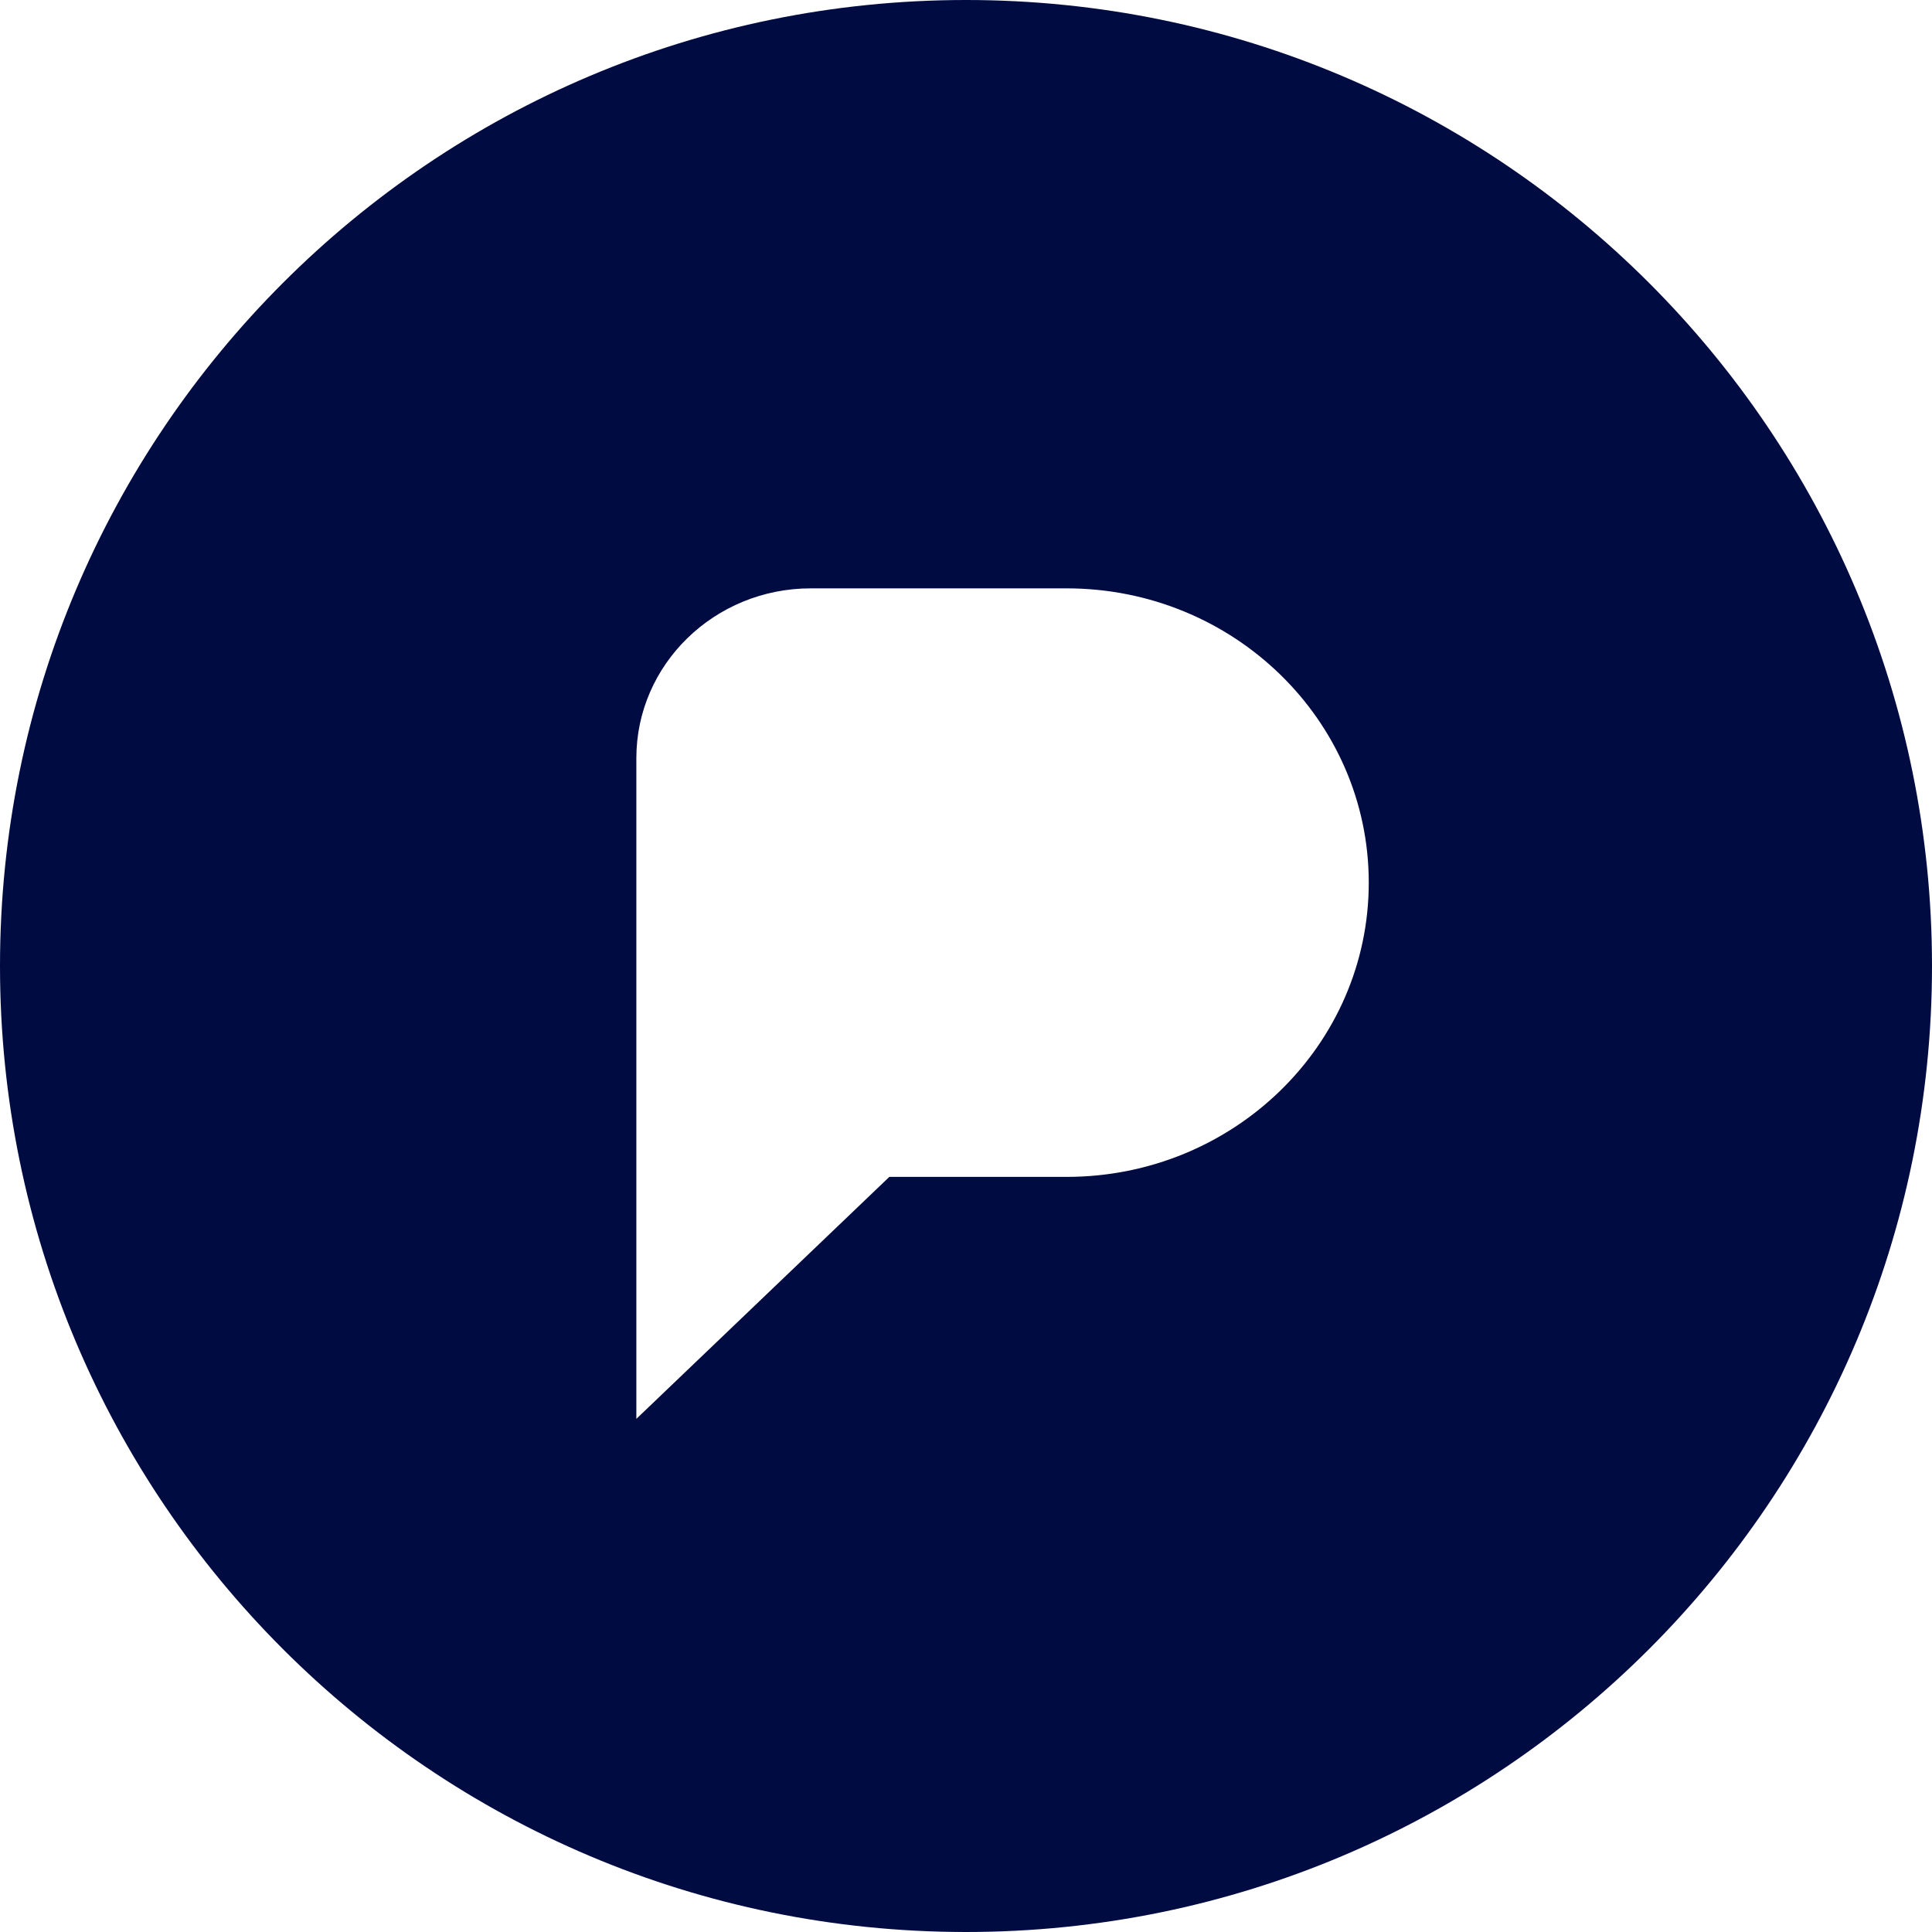 <svg width="32" height="32" fill="none" xmlns="http://www.w3.org/2000/svg"><path fill-rule="evenodd" clip-rule="evenodd" d="M16 32C7.163 32 0 24.837 0 16S7.163 0 16 0s16 7.163 16 16-7.163 16-16 16Zm-1.27-12.507h2.935c2.765 0 5.006-2.182 5.006-4.874 0-2.691-2.241-4.874-5.006-4.874h-4.236c-1.595 0-2.889 1.26-2.889 2.812v10.944l4.19-4.008Z" fill="#000B42"/></svg>